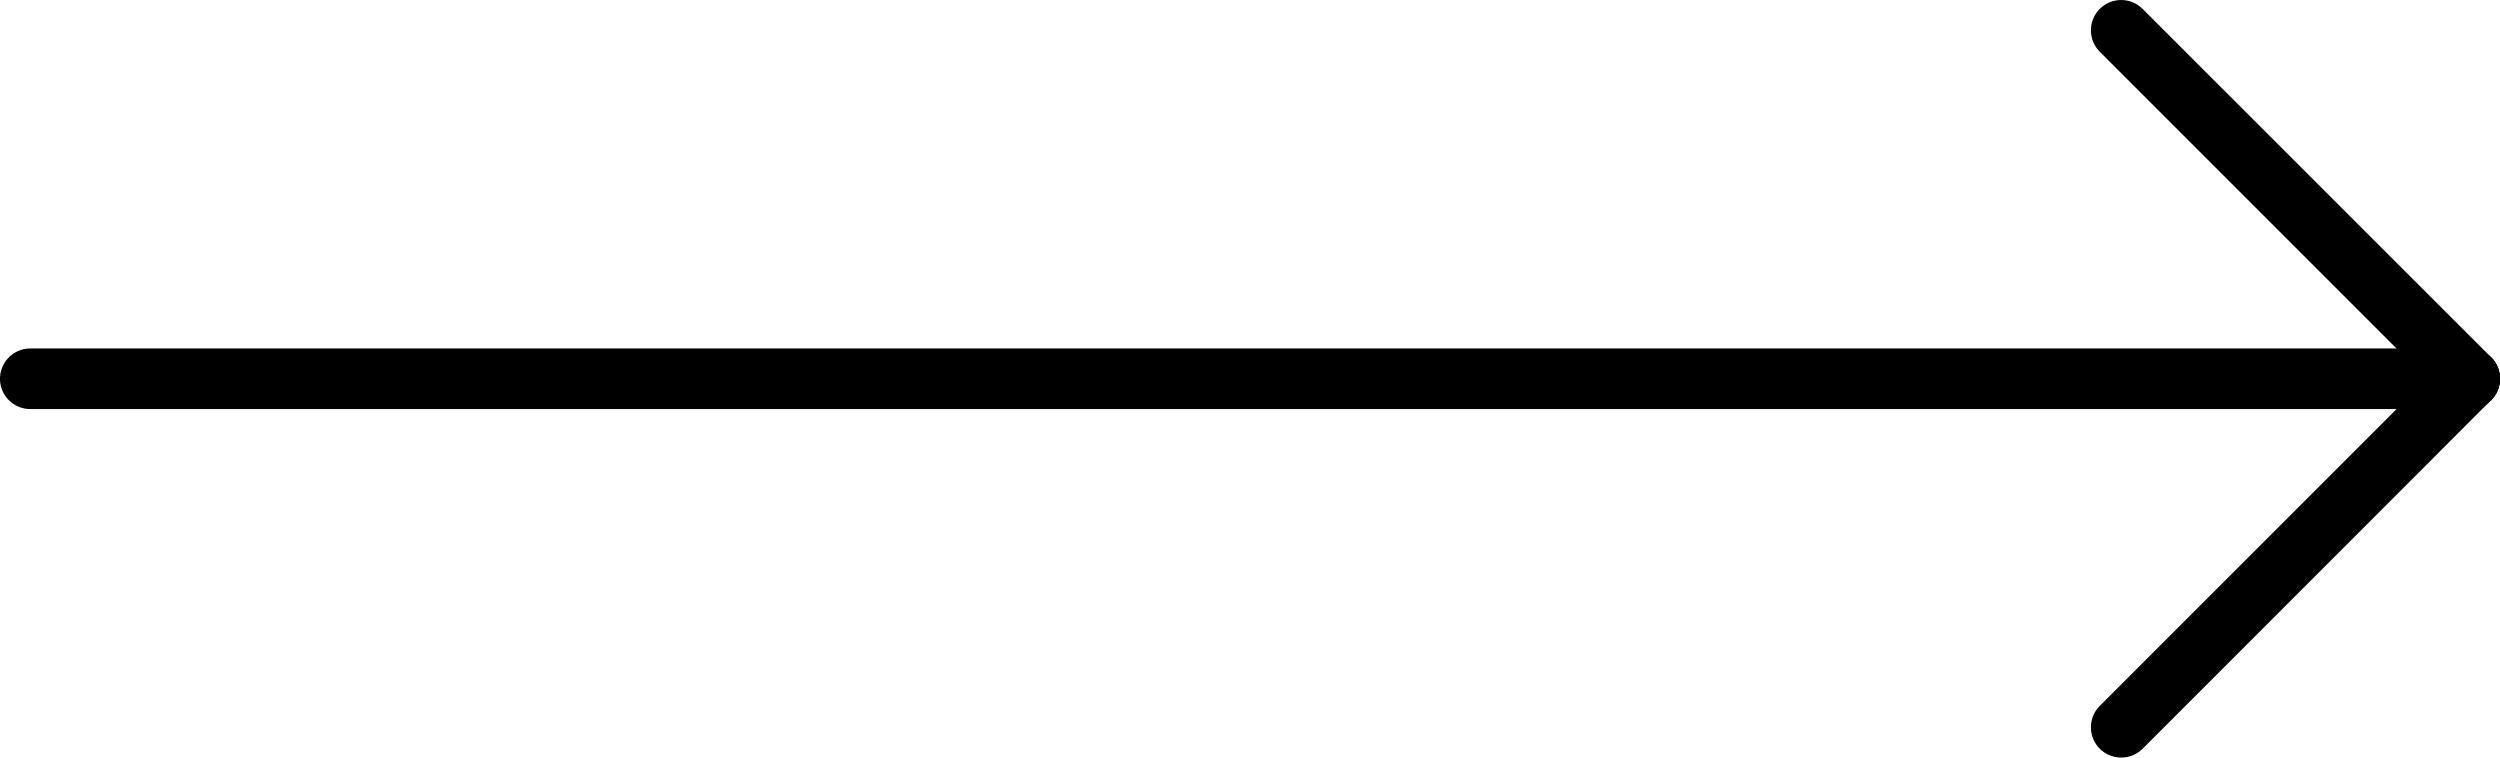 <svg xmlns="http://www.w3.org/2000/svg" width="41.278" height="12.508" viewBox="0 0 41.278 12.508">
  <g id="Group_2" data-name="Group 2" transform="translate(0.5 0.5)">
    <path id="Line_1" data-name="Line 1" d="M40.278.5H0A.5.5,0,0,1-.5,0,.5.5,0,0,1,0-.5H40.278a.5.5,0,0,1,.5.5A.5.5,0,0,1,40.278.5Z" transform="translate(0 5.754)"/>
    <path id="Line_2" data-name="Line 2" d="M5.754,6.254A.5.5,0,0,1,5.4,6.108L-.354.354a.5.5,0,0,1,0-.707.5.5,0,0,1,.707,0L6.108,5.4a.5.5,0,0,1-.354.854Z" transform="translate(34.524)"/>
    <path id="Line_3" data-name="Line 3" d="M0,6.254a.5.5,0,0,1-.354-.146.5.5,0,0,1,0-.707L5.4-.354a.5.5,0,0,1,.707,0,.5.5,0,0,1,0,.707L.354,6.108A.5.5,0,0,1,0,6.254Z" transform="translate(34.524 5.754)"/>
  </g>
</svg>
